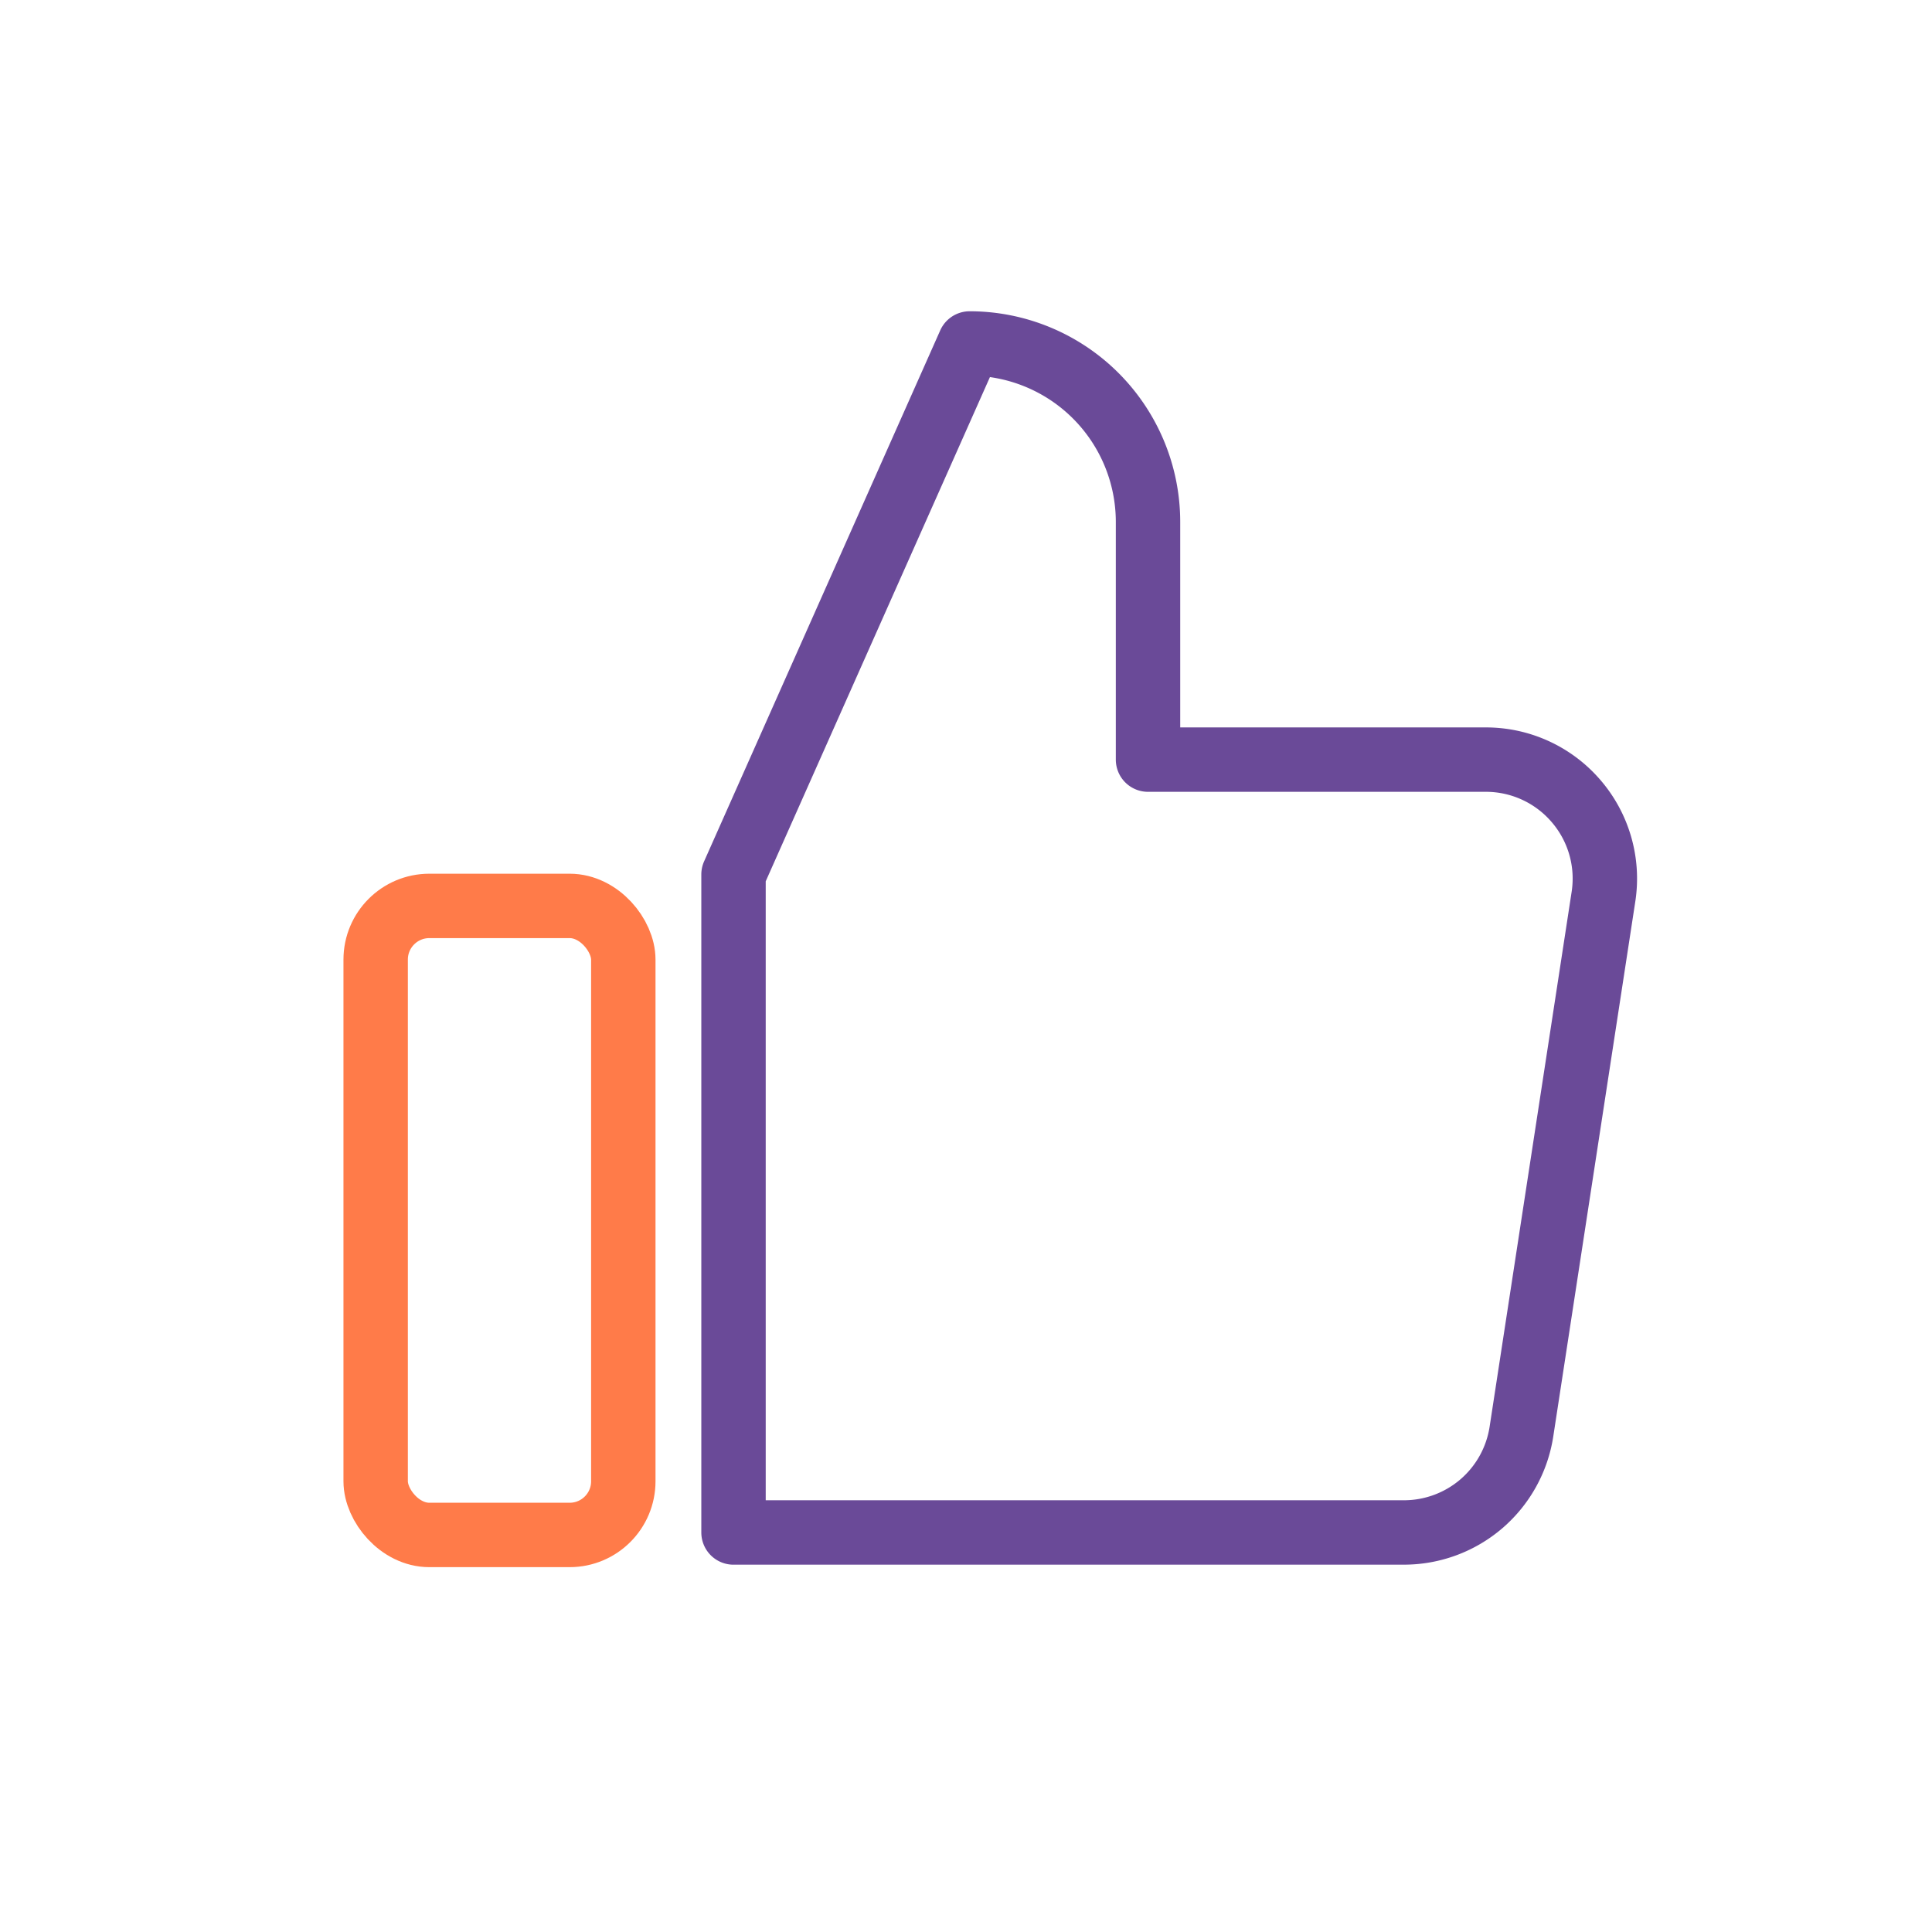 <svg xmlns="http://www.w3.org/2000/svg" xmlns:xlink="http://www.w3.org/1999/xlink" width="90" height="90" viewBox="0 0 90 90">
  <defs>
    <clipPath id="clip-path">
      <rect id="Rectangle_32" data-name="Rectangle 32" width="90" height="90" transform="translate(1431 941)" fill="#fc9898" opacity="0.73"/>
    </clipPath>
  </defs>
  <g id="easy-to-use" transform="translate(-1431 -941)" clip-path="url(#clip-path)">
    <g id="easy-to-use-2" data-name="easy-to-use" transform="translate(675 500.587)">
      <path id="Subtraction_15" data-name="Subtraction 15" d="M-7080.279-5792.608H-7111.5v-30.653l11-24.736a8.316,8.316,0,0,1,8.309,8.309v11.077h15.74a5.531,5.531,0,0,1,4.179,1.906,5.53,5.53,0,0,1,1.3,4.464l-3.822,24.924a5.548,5.548,0,0,1-1.866,3.371,5.542,5.542,0,0,1-3.61,1.337Z" transform="translate(7901.67 6304.41)" fill="none" stroke="#6a4a98" stroke-linecap="round" stroke-linejoin="round" stroke-width="3"/>
      <g id="Rectangle_147" data-name="Rectangle 147" transform="translate(772 481.114)" fill="none" stroke="#ff7b49" stroke-width="3">
        <rect width="14.536" height="32.303" rx="4" stroke="none"/>
        <rect x="1.5" y="1.5" width="11.536" height="29.303" rx="2.5" fill="none"/>
      </g>
    </g>
  </g>
</svg>
